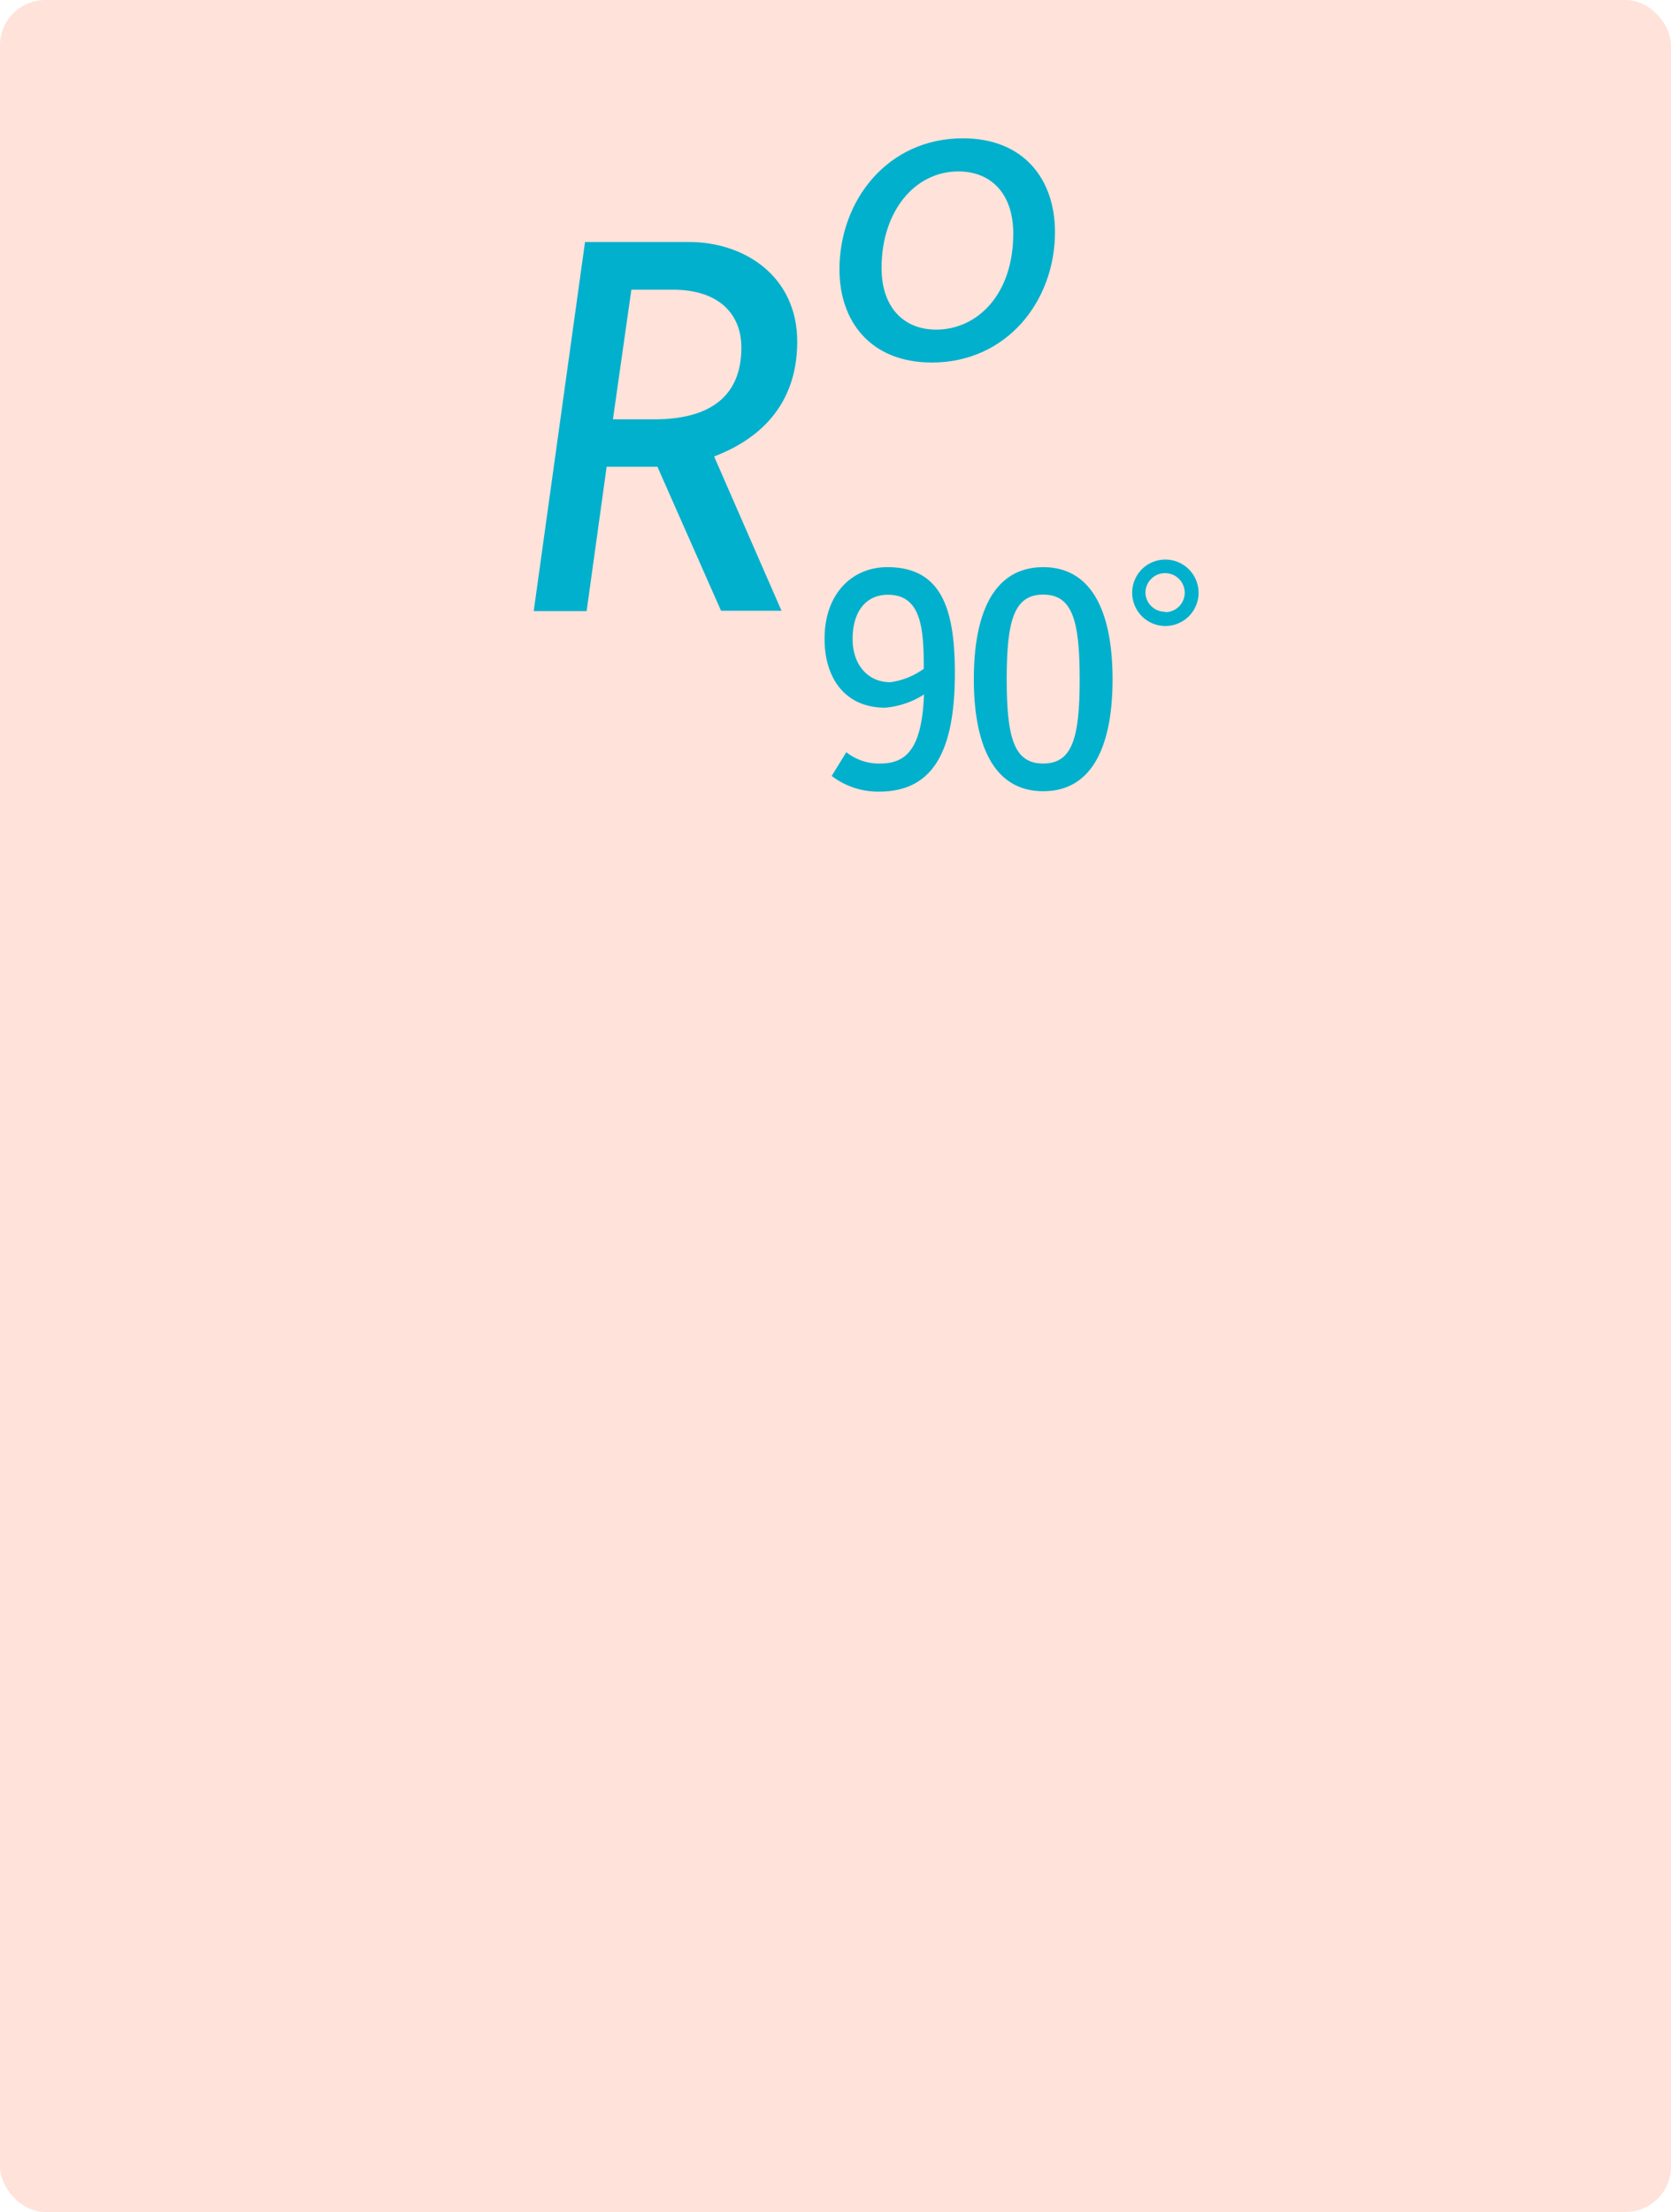 <svg xmlns="http://www.w3.org/2000/svg" viewBox="0 0 221.13 292.51"><defs><style>.cls-1{fill:#ffe2da;}.cls-2{fill:#00b0cc;}</style></defs><title>SAV34_svg</title><g id="плашки"><rect class="cls-1" width="221.13" height="292.51" rx="6" ry="6"/><path class="cls-2" d="M77.63,80.81h-7L77.42,32H91.15c7.46,0,14.35,4.6,14.35,13.17s-5.23,13-11,15.19l8.92,20.41h-8L87,61.72H80.28Zm3.48-25.36h5.5c7.11,0,11.5-2.86,11.5-9.48,0-4.53-3.07-7.66-9.06-7.66h-5.5Z"/><path class="cls-2" d="M117.42,75c7.15,0,8.94,5.48,8.94,14,0,9.79-2.56,15.68-10,15.68a10.11,10.11,0,0,1-6.3-2.07L112,99.47a6.92,6.92,0,0,0,4.43,1.5c3.33,0,5.56-1.67,5.85-9.14a11.11,11.11,0,0,1-5.16,1.75c-5.4,0-8-4.06-8-9.06C109.09,78.59,112.71,75,117.42,75Zm.32,15.23a9.91,9.91,0,0,0,4.51-1.79c0-5.32-.32-9.79-4.75-9.79-2.92,0-4.67,2.23-4.67,5.85S115.06,90.21,117.74,90.21Z"/><path class="cls-2" d="M138.05,104.63c-6.78,0-9.18-6.54-9.18-14.83S131.27,75,138.05,75s9.18,6.54,9.18,14.83S144.84,104.63,138.05,104.63Zm0-26c-3.82,0-4.83,3.33-4.83,11.17s1,11.17,4.83,11.17,4.83-3.33,4.83-11.17S141.87,78.63,138.05,78.63Z"/><path class="cls-2" d="M154.22,74a4.39,4.39,0,1,1-4.39,4.39A4.37,4.37,0,0,1,154.22,74Zm0,6.95a2.57,2.57,0,0,0,2.56-2.56,2.6,2.6,0,1,0-5.2,0A2.59,2.59,0,0,0,154.18,80.9Z"/><path class="cls-2" d="M127.42,18.29c8.08,0,12.19,5.44,12.19,12.39,0,9.18-6.42,17.26-16.29,17.26-8.08,0-12.23-5.4-12.23-12.31C111.09,26.45,117.51,18.29,127.42,18.29ZM116.66,35.43c0,5.16,2.88,8.16,7.23,8.16,5.36,0,10.2-4.55,10.2-12.71,0-5.2-2.88-8.21-7.27-8.21C121,22.68,116.66,28,116.66,35.43Z"/></g></svg>